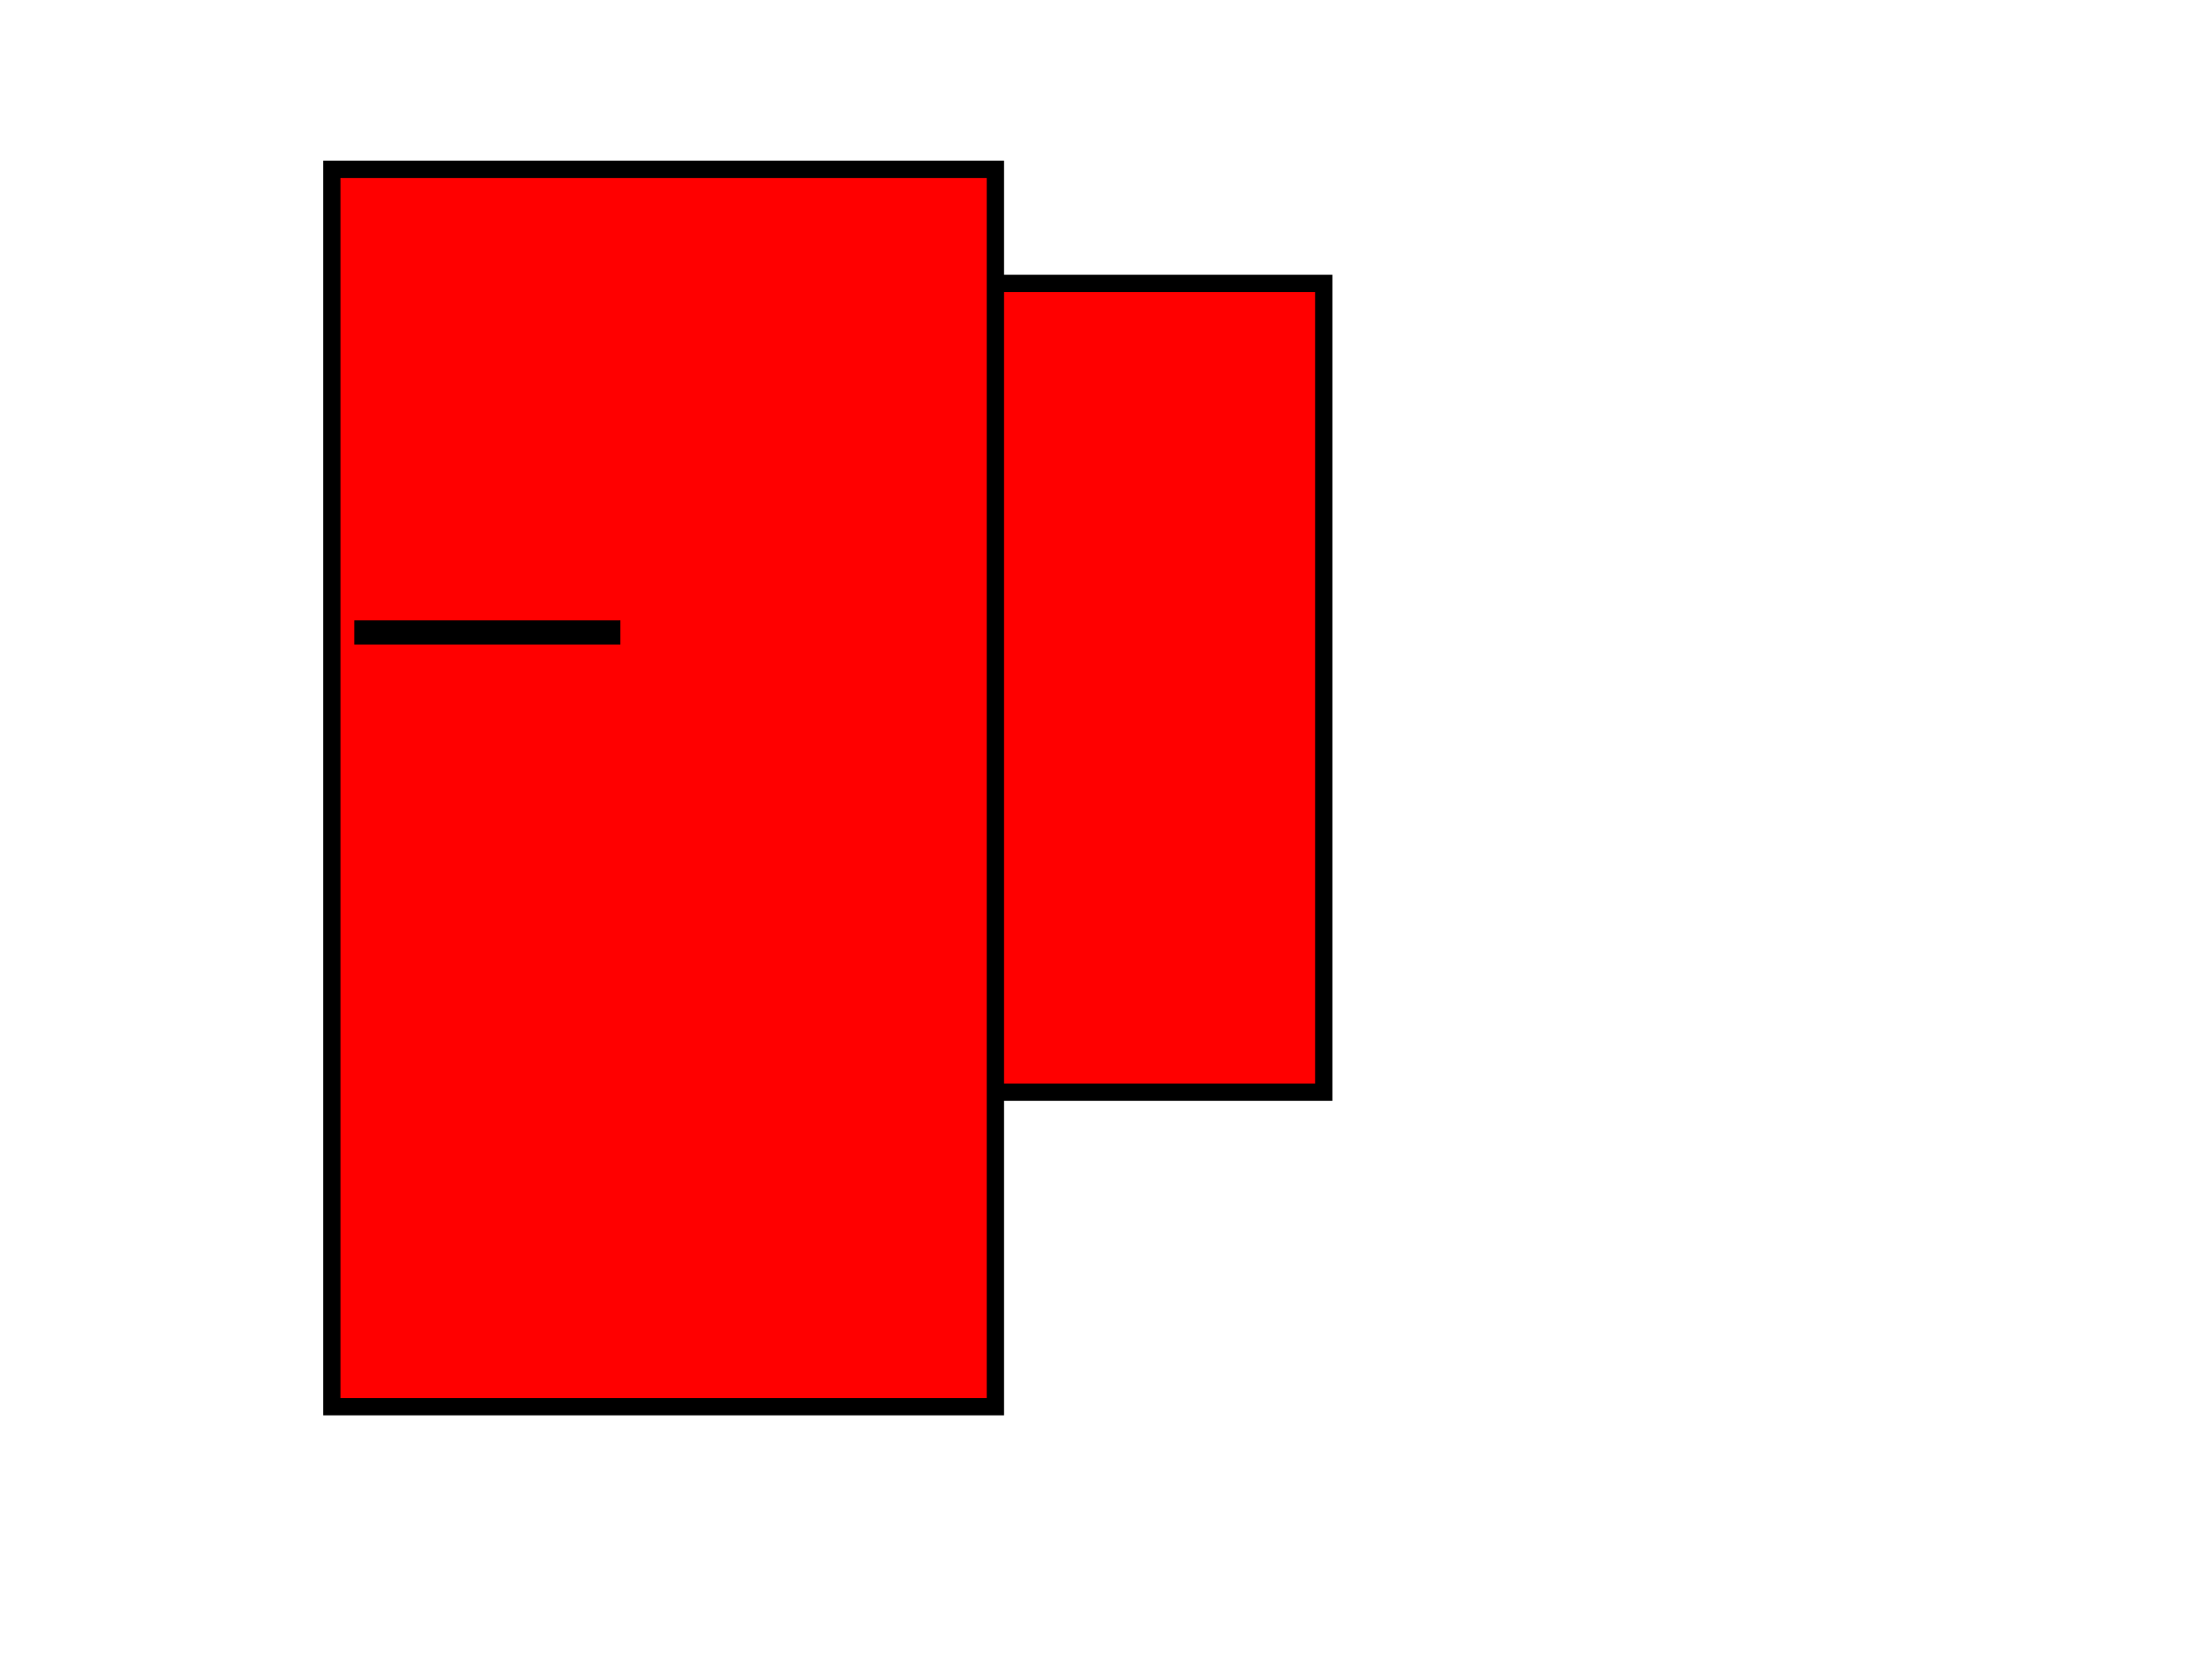 <?xml version="1.0"?><svg width="640" height="480" xmlns="http://www.w3.org/2000/svg">
 <!-- Created with SVG-edit - http://svg-edit.googlecode.com/ -->
 <title>como</title>
 <g>
  <title>Layer 1</title>

  <rect id="svg_1" height="234" width="275" y="82" x="108" stroke-width="5" stroke="#000000" fill="#FF0000"/>
  <rect id="svg_2" height="63" width="32" y="173" x="161" stroke-width="5" stroke="#000000" fill="#FF0000"/>
  <rect id="svg_3" height="358" width="192" y="49" x="96" stroke-width="5" stroke="#000000" fill="#FF0000"/>
  <rect id="svg_4" height="2" width="72" y="182" x="105" stroke-width="5" stroke="#000000" fill="#FF0000"/>
 </g>
</svg>